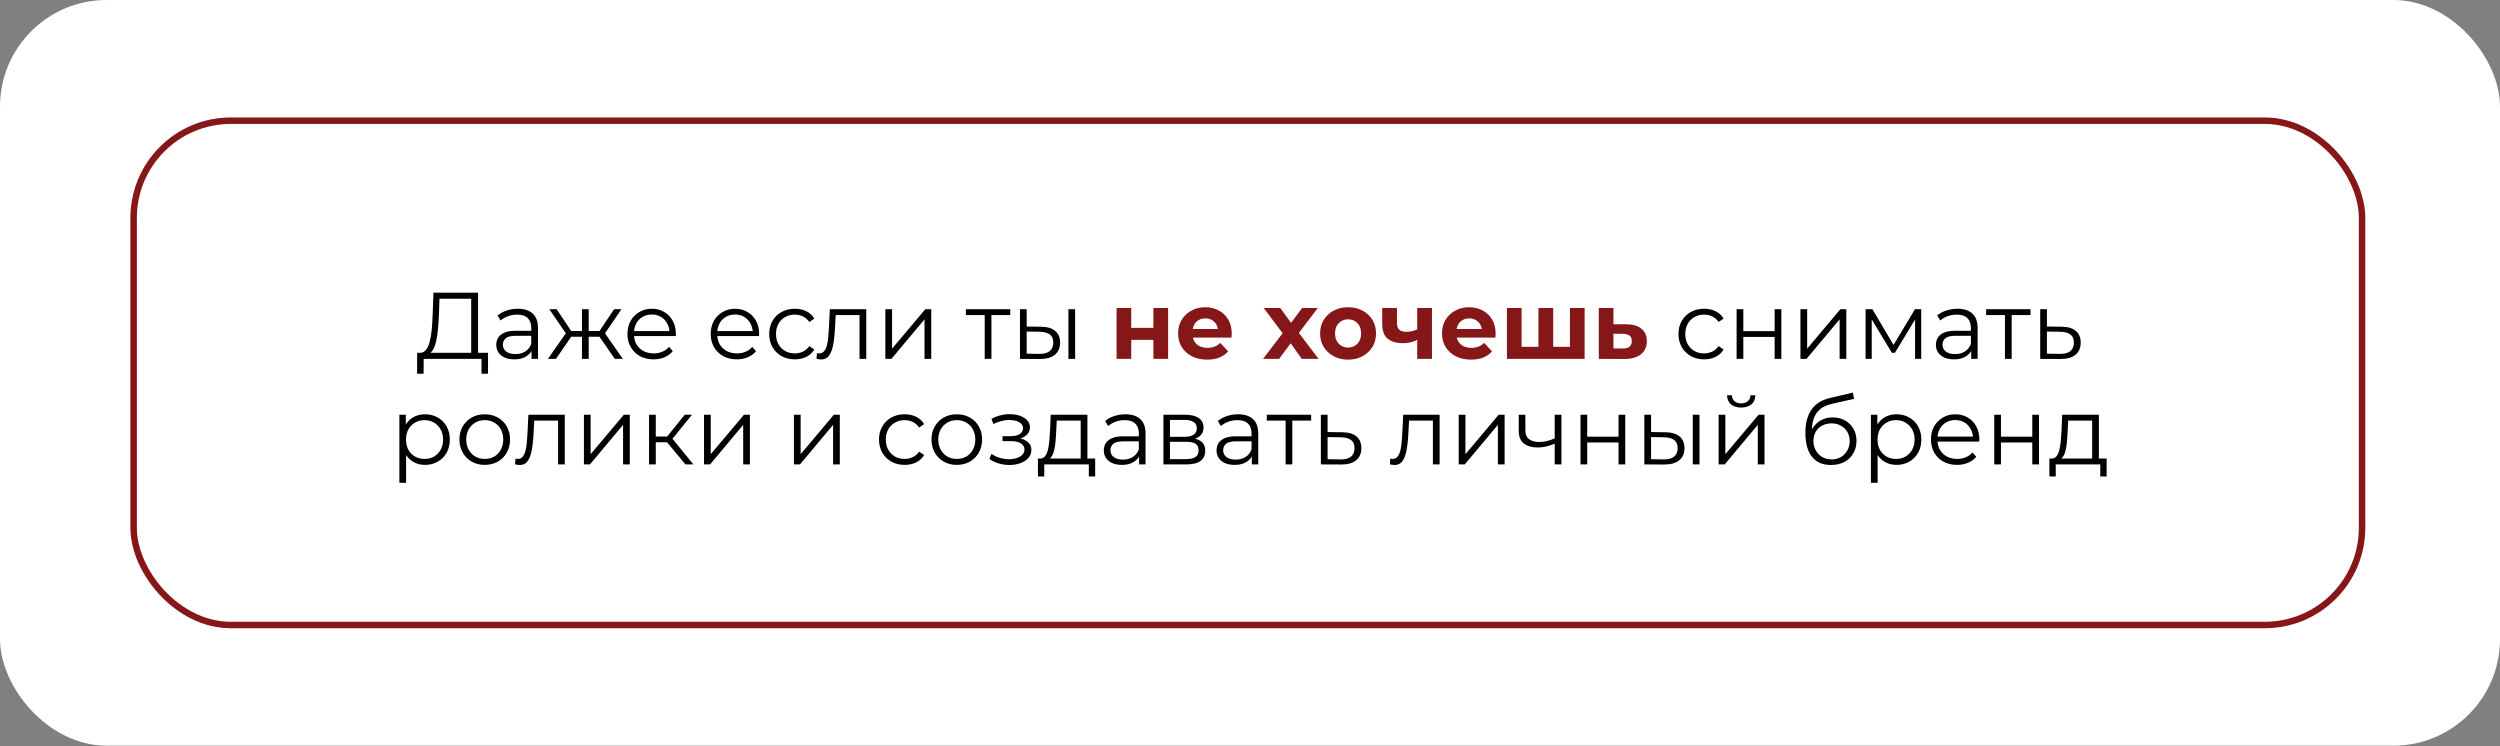 <?xml version="1.0" encoding="UTF-8"?> <svg xmlns="http://www.w3.org/2000/svg" width="687" height="205" viewBox="0 0 687 205" fill="none"><rect x="0" y="0" width="687" height="205" fill="#808080" stroke="none"/><rect width="687" height="204.916" rx="29.3" fill="white"></rect><rect x="36.719" y="33.166" width="612.378" height="138.584" rx="26.726" stroke="#861718" stroke-width="1.782" stroke-linejoin="round"></rect><path d="M129.482 97.712V82.086H120.772L120.616 86.506C120.564 87.876 120.478 89.193 120.356 90.458C120.252 91.706 120.079 92.833 119.836 93.838C119.611 94.826 119.299 95.632 118.9 96.256C118.519 96.88 118.016 97.244 117.392 97.348L115.286 96.958C115.98 96.993 116.552 96.742 117.002 96.204C117.47 95.667 117.826 94.913 118.068 93.942C118.328 92.972 118.519 91.836 118.64 90.536C118.762 89.236 118.848 87.832 118.9 86.324L119.108 80.422H131.38V97.712H129.482ZM114.61 102.704L114.636 96.958H134.11V102.704H132.316V98.622H116.43L116.404 102.704H114.61ZM146.069 98.622V95.606L145.991 95.112V90.068C145.991 88.907 145.662 88.014 145.003 87.39C144.362 86.766 143.4 86.454 142.117 86.454C141.233 86.454 140.392 86.602 139.595 86.896C138.798 87.191 138.122 87.581 137.567 88.066L136.735 86.688C137.428 86.099 138.26 85.648 139.231 85.336C140.202 85.007 141.224 84.842 142.299 84.842C144.067 84.842 145.428 85.284 146.381 86.168C147.352 87.035 147.837 88.361 147.837 90.146V98.622H146.069ZM141.363 98.752C140.34 98.752 139.448 98.588 138.685 98.258C137.94 97.912 137.368 97.444 136.969 96.854C136.57 96.248 136.371 95.554 136.371 94.774C136.371 94.064 136.536 93.422 136.865 92.85C137.212 92.261 137.766 91.793 138.529 91.446C139.309 91.082 140.349 90.9 141.649 90.9H146.355V92.278H141.701C140.384 92.278 139.465 92.512 138.945 92.98C138.442 93.448 138.191 94.029 138.191 94.722C138.191 95.502 138.494 96.126 139.101 96.594C139.708 97.062 140.557 97.296 141.649 97.296C142.689 97.296 143.582 97.062 144.327 96.594C145.09 96.109 145.644 95.416 145.991 94.514L146.407 95.788C146.06 96.69 145.454 97.409 144.587 97.946C143.738 98.484 142.663 98.752 141.363 98.752ZM168.949 98.622L164.269 91.862L165.803 90.952L171.159 98.622H168.949ZM161.201 92.538V90.952H165.517V92.538H161.201ZM165.985 91.992L164.217 91.732L168.767 84.972H170.769L165.985 91.992ZM152.777 98.622H150.567L155.923 90.952L157.431 91.862L152.777 98.622ZM161.773 98.622H159.927V84.972H161.773V98.622ZM160.499 92.538H156.209V90.952H160.499V92.538ZM155.767 91.992L150.957 84.972H152.959L157.483 91.732L155.767 91.992ZM179.599 98.752C178.178 98.752 176.93 98.458 175.855 97.868C174.78 97.262 173.94 96.438 173.333 95.398C172.726 94.341 172.423 93.136 172.423 91.784C172.423 90.432 172.709 89.236 173.281 88.196C173.87 87.156 174.668 86.342 175.673 85.752C176.696 85.146 177.84 84.842 179.105 84.842C180.388 84.842 181.523 85.137 182.511 85.726C183.516 86.298 184.305 87.113 184.877 88.17C185.449 89.21 185.735 90.415 185.735 91.784C185.735 91.871 185.726 91.966 185.709 92.07C185.709 92.157 185.709 92.252 185.709 92.356H173.827V90.978H184.721L183.993 91.524C183.993 90.536 183.776 89.661 183.343 88.898C182.927 88.118 182.355 87.512 181.627 87.078C180.899 86.645 180.058 86.428 179.105 86.428C178.169 86.428 177.328 86.645 176.583 87.078C175.838 87.512 175.257 88.118 174.841 88.898C174.425 89.678 174.217 90.571 174.217 91.576V91.862C174.217 92.902 174.442 93.821 174.893 94.618C175.361 95.398 176.002 96.014 176.817 96.464C177.649 96.898 178.594 97.114 179.651 97.114C180.483 97.114 181.254 96.967 181.965 96.672C182.693 96.378 183.317 95.927 183.837 95.32L184.877 96.516C184.27 97.244 183.508 97.799 182.589 98.18C181.688 98.562 180.691 98.752 179.599 98.752ZM202.476 98.752C201.055 98.752 199.807 98.458 198.732 97.868C197.657 97.262 196.817 96.438 196.21 95.398C195.603 94.341 195.3 93.136 195.3 91.784C195.3 90.432 195.586 89.236 196.158 88.196C196.747 87.156 197.545 86.342 198.55 85.752C199.573 85.146 200.717 84.842 201.982 84.842C203.265 84.842 204.4 85.137 205.388 85.726C206.393 86.298 207.182 87.113 207.754 88.17C208.326 89.21 208.612 90.415 208.612 91.784C208.612 91.871 208.603 91.966 208.586 92.07C208.586 92.157 208.586 92.252 208.586 92.356H196.704V90.978H207.598L206.87 91.524C206.87 90.536 206.653 89.661 206.22 88.898C205.804 88.118 205.232 87.512 204.504 87.078C203.776 86.645 202.935 86.428 201.982 86.428C201.046 86.428 200.205 86.645 199.46 87.078C198.715 87.512 198.134 88.118 197.718 88.898C197.302 89.678 197.094 90.571 197.094 91.576V91.862C197.094 92.902 197.319 93.821 197.77 94.618C198.238 95.398 198.879 96.014 199.694 96.464C200.526 96.898 201.471 97.114 202.528 97.114C203.36 97.114 204.131 96.967 204.842 96.672C205.57 96.378 206.194 95.927 206.714 95.32L207.754 96.516C207.147 97.244 206.385 97.799 205.466 98.18C204.565 98.562 203.568 98.752 202.476 98.752ZM218.418 98.752C217.066 98.752 215.853 98.458 214.778 97.868C213.721 97.262 212.889 96.438 212.282 95.398C211.676 94.341 211.372 93.136 211.372 91.784C211.372 90.415 211.676 89.21 212.282 88.17C212.889 87.13 213.721 86.316 214.778 85.726C215.853 85.137 217.066 84.842 218.418 84.842C219.58 84.842 220.628 85.068 221.564 85.518C222.5 85.969 223.237 86.645 223.774 87.546L222.396 88.482C221.928 87.789 221.348 87.278 220.654 86.948C219.961 86.619 219.207 86.454 218.392 86.454C217.422 86.454 216.546 86.68 215.766 87.13C214.986 87.564 214.371 88.179 213.92 88.976C213.47 89.774 213.244 90.71 213.244 91.784C213.244 92.859 213.47 93.795 213.92 94.592C214.371 95.39 214.986 96.014 215.766 96.464C216.546 96.898 217.422 97.114 218.392 97.114C219.207 97.114 219.961 96.95 220.654 96.62C221.348 96.291 221.928 95.788 222.396 95.112L223.774 96.048C223.237 96.932 222.5 97.608 221.564 98.076C220.628 98.527 219.58 98.752 218.418 98.752ZM224.37 98.596L224.5 97.01C224.622 97.028 224.734 97.054 224.838 97.088C224.96 97.106 225.064 97.114 225.15 97.114C225.705 97.114 226.147 96.906 226.476 96.49C226.823 96.074 227.083 95.52 227.256 94.826C227.43 94.133 227.551 93.353 227.62 92.486C227.69 91.602 227.75 90.718 227.802 89.834L228.036 84.972H238.046V98.622H236.2V86.038L236.668 86.584H229.232L229.674 86.012L229.466 89.964C229.414 91.143 229.319 92.27 229.18 93.344C229.059 94.419 228.86 95.364 228.582 96.178C228.322 96.993 227.958 97.634 227.49 98.102C227.022 98.553 226.424 98.778 225.696 98.778C225.488 98.778 225.272 98.761 225.046 98.726C224.838 98.692 224.613 98.648 224.37 98.596ZM243.294 98.622V84.972H245.14V95.814L254.266 84.972H255.904V98.622H254.058V87.754L244.958 98.622H243.294ZM270.599 98.622V86.09L271.067 86.584H265.425V84.972H277.619V86.584H271.977L272.445 86.09V98.622H270.599ZM293.6 98.622V84.972H295.446V98.622H293.6ZM286.034 89.782C287.75 89.8 289.059 90.181 289.96 90.926C290.862 91.672 291.312 92.746 291.312 94.15C291.312 95.606 290.827 96.724 289.856 97.504C288.886 98.284 287.499 98.666 285.696 98.648L280.288 98.622V84.972H282.134V89.73L286.034 89.782ZM285.566 97.244C286.849 97.262 287.811 97.01 288.452 96.49C289.111 95.953 289.44 95.173 289.44 94.15C289.44 93.128 289.12 92.382 288.478 91.914C287.837 91.429 286.866 91.178 285.566 91.16L282.134 91.108V97.192L285.566 97.244ZM468.287 98.752C466.935 98.752 465.722 98.458 464.647 97.868C463.59 97.262 462.758 96.438 462.151 95.398C461.545 94.341 461.241 93.136 461.241 91.784C461.241 90.415 461.545 89.21 462.151 88.17C462.758 87.13 463.59 86.316 464.647 85.726C465.722 85.137 466.935 84.842 468.287 84.842C469.449 84.842 470.497 85.068 471.433 85.518C472.369 85.969 473.106 86.645 473.643 87.546L472.265 88.482C471.797 87.789 471.217 87.278 470.523 86.948C469.83 86.619 469.076 86.454 468.261 86.454C467.291 86.454 466.415 86.68 465.635 87.13C464.855 87.564 464.24 88.179 463.789 88.976C463.339 89.774 463.113 90.71 463.113 91.784C463.113 92.859 463.339 93.795 463.789 94.592C464.24 95.39 464.855 96.014 465.635 96.464C466.415 96.898 467.291 97.114 468.261 97.114C469.076 97.114 469.83 96.95 470.523 96.62C471.217 96.291 471.797 95.788 472.265 95.112L473.643 96.048C473.106 96.932 472.369 97.608 471.433 98.076C470.497 98.527 469.449 98.752 468.287 98.752ZM477.218 98.622V84.972H479.064V91.004H487.67V84.972H489.516V98.622H487.67V92.59H479.064V98.622H477.218ZM494.763 98.622V84.972H496.609V95.814L505.735 84.972H507.373V98.622H505.527V87.754L496.427 98.622H494.763ZM512.663 98.622V84.972H514.535L520.723 95.45H519.943L526.235 84.972H527.951V98.622H526.261V87.078L526.599 87.234L520.723 96.958H519.891L513.963 87.13L514.353 87.052V98.622H512.663ZM541.68 98.622V95.606L541.602 95.112V90.068C541.602 88.907 541.273 88.014 540.614 87.39C539.973 86.766 539.011 86.454 537.728 86.454C536.844 86.454 536.004 86.602 535.206 86.896C534.409 87.191 533.733 87.581 533.178 88.066L532.346 86.688C533.04 86.099 533.872 85.648 534.842 85.336C535.813 85.007 536.836 84.842 537.91 84.842C539.678 84.842 541.039 85.284 541.992 86.168C542.963 87.035 543.448 88.361 543.448 90.146V98.622H541.68ZM536.974 98.752C535.952 98.752 535.059 98.588 534.296 98.258C533.551 97.912 532.979 97.444 532.58 96.854C532.182 96.248 531.982 95.554 531.982 94.774C531.982 94.064 532.147 93.422 532.476 92.85C532.823 92.261 533.378 91.793 534.14 91.446C534.92 91.082 535.96 90.9 537.26 90.9H541.966V92.278H537.312C535.995 92.278 535.076 92.512 534.556 92.98C534.054 93.448 533.802 94.029 533.802 94.722C533.802 95.502 534.106 96.126 534.712 96.594C535.319 97.062 536.168 97.296 537.26 97.296C538.3 97.296 539.193 97.062 539.938 96.594C540.701 96.109 541.256 95.416 541.602 94.514L542.018 95.788C541.672 96.69 541.065 97.409 540.198 97.946C539.349 98.484 538.274 98.752 536.974 98.752ZM550.962 98.622V86.09L551.43 86.584H545.788V84.972H557.982V86.584H552.34L552.808 86.09V98.622H550.962ZM566.527 89.782C568.243 89.8 569.543 90.181 570.427 90.926C571.329 91.672 571.779 92.746 571.779 94.15C571.779 95.606 571.294 96.724 570.323 97.504C569.37 98.284 567.983 98.666 566.163 98.648L560.651 98.622V84.972H562.497V89.73L566.527 89.782ZM566.059 97.244C567.325 97.262 568.278 97.01 568.919 96.49C569.578 95.953 569.907 95.173 569.907 94.15C569.907 93.128 569.587 92.382 568.945 91.914C568.304 91.429 567.342 91.178 566.059 91.16L562.497 91.108V97.192L566.059 97.244ZM116.798 127.752C115.619 127.752 114.553 127.484 113.6 126.946C112.647 126.392 111.884 125.603 111.312 124.58C110.757 123.54 110.48 122.275 110.48 120.784C110.48 119.294 110.757 118.037 111.312 117.014C111.867 115.974 112.621 115.186 113.574 114.648C114.527 114.111 115.602 113.842 116.798 113.842C118.098 113.842 119.259 114.137 120.282 114.726C121.322 115.298 122.137 116.113 122.726 117.17C123.315 118.21 123.61 119.415 123.61 120.784C123.61 122.171 123.315 123.384 122.726 124.424C122.137 125.464 121.322 126.279 120.282 126.868C119.259 127.458 118.098 127.752 116.798 127.752ZM109.752 132.666V113.972H111.52V118.08L111.338 120.81L111.598 123.566V132.666H109.752ZM116.668 126.114C117.639 126.114 118.505 125.898 119.268 125.464C120.031 125.014 120.637 124.39 121.088 123.592C121.539 122.778 121.764 121.842 121.764 120.784C121.764 119.727 121.539 118.8 121.088 118.002C120.637 117.205 120.031 116.581 119.268 116.13C118.505 115.68 117.639 115.454 116.668 115.454C115.697 115.454 114.822 115.68 114.042 116.13C113.279 116.581 112.673 117.205 112.222 118.002C111.789 118.8 111.572 119.727 111.572 120.784C111.572 121.842 111.789 122.778 112.222 123.592C112.673 124.39 113.279 125.014 114.042 125.464C114.822 125.898 115.697 126.114 116.668 126.114ZM133.192 127.752C131.875 127.752 130.688 127.458 129.63 126.868C128.59 126.262 127.767 125.438 127.16 124.398C126.554 123.341 126.25 122.136 126.25 120.784C126.25 119.415 126.554 118.21 127.16 117.17C127.767 116.13 128.59 115.316 129.63 114.726C130.67 114.137 131.858 113.842 133.192 113.842C134.544 113.842 135.74 114.137 136.78 114.726C137.838 115.316 138.661 116.13 139.25 117.17C139.857 118.21 140.16 119.415 140.16 120.784C140.16 122.136 139.857 123.341 139.25 124.398C138.661 125.438 137.838 126.262 136.78 126.868C135.723 127.458 134.527 127.752 133.192 127.752ZM133.192 126.114C134.18 126.114 135.056 125.898 135.818 125.464C136.581 125.014 137.179 124.39 137.612 123.592C138.063 122.778 138.288 121.842 138.288 120.784C138.288 119.71 138.063 118.774 137.612 117.976C137.179 117.179 136.581 116.564 135.818 116.13C135.056 115.68 134.189 115.454 133.218 115.454C132.248 115.454 131.381 115.68 130.618 116.13C129.856 116.564 129.249 117.179 128.798 117.976C128.348 118.774 128.122 119.71 128.122 120.784C128.122 121.842 128.348 122.778 128.798 123.592C129.249 124.39 129.856 125.014 130.618 125.464C131.381 125.898 132.239 126.114 133.192 126.114ZM141.533 127.596L141.663 126.01C141.785 126.028 141.897 126.054 142.001 126.088C142.123 126.106 142.227 126.114 142.313 126.114C142.868 126.114 143.31 125.906 143.639 125.49C143.986 125.074 144.246 124.52 144.419 123.826C144.593 123.133 144.714 122.353 144.783 121.486C144.853 120.602 144.913 119.718 144.965 118.834L145.199 113.972H155.209V127.622H153.363V115.038L153.831 115.584H146.395L146.837 115.012L146.629 118.964C146.577 120.143 146.482 121.27 146.343 122.344C146.222 123.419 146.023 124.364 145.745 125.178C145.485 125.993 145.121 126.634 144.653 127.102C144.185 127.553 143.587 127.778 142.859 127.778C142.651 127.778 142.435 127.761 142.209 127.726C142.001 127.692 141.776 127.648 141.533 127.596ZM160.457 127.622V113.972H162.303V124.814L171.429 113.972H173.067V127.622H171.221V116.754L162.121 127.622H160.457ZM188.368 127.622L182.752 120.862L184.286 119.952L190.552 127.622H188.368ZM178.358 127.622V113.972H180.204V127.622H178.358ZM179.632 121.538V119.952H184.026V121.538H179.632ZM184.442 120.992L182.726 120.732L188.16 113.972H190.162L184.442 120.992ZM193.465 127.622V113.972H195.311V124.814L204.437 113.972H206.075V127.622H204.229V116.754L195.129 127.622H193.465ZM218.17 127.622V113.972H220.016V124.814L229.142 113.972H230.78V127.622H228.934V116.754L219.834 127.622H218.17ZM248.595 127.752C247.243 127.752 246.03 127.458 244.955 126.868C243.898 126.262 243.066 125.438 242.459 124.398C241.852 123.341 241.549 122.136 241.549 120.784C241.549 119.415 241.852 118.21 242.459 117.17C243.066 116.13 243.898 115.316 244.955 114.726C246.03 114.137 247.243 113.842 248.595 113.842C249.756 113.842 250.805 114.068 251.741 114.518C252.677 114.969 253.414 115.645 253.951 116.546L252.573 117.482C252.105 116.789 251.524 116.278 250.831 115.948C250.138 115.619 249.384 115.454 248.569 115.454C247.598 115.454 246.723 115.68 245.943 116.13C245.163 116.564 244.548 117.179 244.097 117.976C243.646 118.774 243.421 119.71 243.421 120.784C243.421 121.859 243.646 122.795 244.097 123.592C244.548 124.39 245.163 125.014 245.943 125.464C246.723 125.898 247.598 126.114 248.569 126.114C249.384 126.114 250.138 125.95 250.831 125.62C251.524 125.291 252.105 124.788 252.573 124.112L253.951 125.048C253.414 125.932 252.677 126.608 251.741 127.076C250.805 127.527 249.756 127.752 248.595 127.752ZM262.913 127.752C261.596 127.752 260.408 127.458 259.351 126.868C258.311 126.262 257.488 125.438 256.881 124.398C256.274 123.341 255.971 122.136 255.971 120.784C255.971 119.415 256.274 118.21 256.881 117.17C257.488 116.13 258.311 115.316 259.351 114.726C260.391 114.137 261.578 113.842 262.913 113.842C264.265 113.842 265.461 114.137 266.501 114.726C267.558 115.316 268.382 116.13 268.971 117.17C269.578 118.21 269.881 119.415 269.881 120.784C269.881 122.136 269.578 123.341 268.971 124.398C268.382 125.438 267.558 126.262 266.501 126.868C265.444 127.458 264.248 127.752 262.913 127.752ZM262.913 126.114C263.901 126.114 264.776 125.898 265.539 125.464C266.302 125.014 266.9 124.39 267.333 123.592C267.784 122.778 268.009 121.842 268.009 120.784C268.009 119.71 267.784 118.774 267.333 117.976C266.9 117.179 266.302 116.564 265.539 116.13C264.776 115.68 263.91 115.454 262.939 115.454C261.968 115.454 261.102 115.68 260.339 116.13C259.576 116.564 258.97 117.179 258.519 117.976C258.068 118.774 257.843 119.71 257.843 120.784C257.843 121.842 258.068 122.778 258.519 123.592C258.97 124.39 259.576 125.014 260.339 125.464C261.102 125.898 261.96 126.114 262.913 126.114ZM277.391 127.778C276.403 127.778 275.423 127.64 274.453 127.362C273.482 127.085 272.624 126.66 271.879 126.088L272.477 124.71C273.135 125.196 273.898 125.568 274.765 125.828C275.631 126.071 276.489 126.192 277.339 126.192C278.188 126.175 278.925 126.054 279.549 125.828C280.173 125.603 280.658 125.291 281.005 124.892C281.351 124.494 281.525 124.043 281.525 123.54C281.525 122.812 281.195 122.249 280.537 121.85C279.878 121.434 278.977 121.226 277.833 121.226H275.493V119.874H277.703C278.379 119.874 278.977 119.788 279.497 119.614C280.017 119.441 280.415 119.19 280.693 118.86C280.987 118.531 281.135 118.141 281.135 117.69C281.135 117.205 280.961 116.789 280.615 116.442C280.285 116.096 279.826 115.836 279.237 115.662C278.647 115.489 277.98 115.402 277.235 115.402C276.559 115.42 275.857 115.524 275.129 115.714C274.401 115.888 273.681 116.156 272.971 116.52L272.451 115.09C273.248 114.674 274.037 114.362 274.817 114.154C275.614 113.929 276.411 113.816 277.209 113.816C278.301 113.782 279.28 113.912 280.147 114.206C281.031 114.501 281.733 114.926 282.253 115.48C282.773 116.018 283.033 116.668 283.033 117.43C283.033 118.106 282.825 118.696 282.409 119.198C281.993 119.701 281.438 120.091 280.745 120.368C280.051 120.646 279.263 120.784 278.379 120.784L278.457 120.29C280.017 120.29 281.23 120.594 282.097 121.2C282.981 121.807 283.423 122.63 283.423 123.67C283.423 124.485 283.154 125.204 282.617 125.828C282.079 126.435 281.351 126.912 280.433 127.258C279.531 127.605 278.517 127.778 277.391 127.778ZM296.973 126.738V115.584H290.395L290.239 118.626C290.205 119.545 290.144 120.446 290.057 121.33C289.988 122.214 289.858 123.029 289.667 123.774C289.494 124.502 289.243 125.1 288.913 125.568C288.584 126.019 288.159 126.279 287.639 126.348L285.793 126.01C286.331 126.028 286.773 125.837 287.119 125.438C287.466 125.022 287.735 124.459 287.925 123.748C288.116 123.038 288.255 122.232 288.341 121.33C288.428 120.412 288.497 119.476 288.549 118.522L288.731 113.972H298.819V126.738H296.973ZM285.221 130.924V126.01H300.951V130.924H299.209V127.622H286.963V130.924H285.221ZM313.025 127.622V124.606L312.947 124.112V119.068C312.947 117.907 312.618 117.014 311.959 116.39C311.318 115.766 310.356 115.454 309.073 115.454C308.189 115.454 307.348 115.602 306.551 115.896C305.754 116.191 305.078 116.581 304.523 117.066L303.691 115.688C304.384 115.099 305.216 114.648 306.187 114.336C307.158 114.007 308.18 113.842 309.255 113.842C311.023 113.842 312.384 114.284 313.337 115.168C314.308 116.035 314.793 117.361 314.793 119.146V127.622H313.025ZM308.319 127.752C307.296 127.752 306.404 127.588 305.641 127.258C304.896 126.912 304.324 126.444 303.925 125.854C303.526 125.248 303.327 124.554 303.327 123.774C303.327 123.064 303.492 122.422 303.821 121.85C304.168 121.261 304.722 120.793 305.485 120.446C306.265 120.082 307.305 119.9 308.605 119.9H313.311V121.278H308.657C307.34 121.278 306.421 121.512 305.901 121.98C305.398 122.448 305.147 123.029 305.147 123.722C305.147 124.502 305.45 125.126 306.057 125.594C306.664 126.062 307.513 126.296 308.605 126.296C309.645 126.296 310.538 126.062 311.283 125.594C312.046 125.109 312.6 124.416 312.947 123.514L313.363 124.788C313.016 125.69 312.41 126.409 311.543 126.946C310.694 127.484 309.619 127.752 308.319 127.752ZM319.707 127.622V113.972H325.739C327.282 113.972 328.495 114.267 329.379 114.856C330.28 115.446 330.731 116.312 330.731 117.456C330.731 118.566 330.306 119.424 329.457 120.03C328.608 120.62 327.49 120.914 326.103 120.914L326.467 120.368C328.096 120.368 329.292 120.672 330.055 121.278C330.818 121.885 331.199 122.76 331.199 123.904C331.199 125.083 330.766 126.002 329.899 126.66C329.05 127.302 327.724 127.622 325.921 127.622H319.707ZM321.501 126.166H325.843C327.004 126.166 327.88 125.984 328.469 125.62C329.076 125.239 329.379 124.632 329.379 123.8C329.379 122.968 329.11 122.362 328.573 121.98C328.036 121.599 327.186 121.408 326.025 121.408H321.501V126.166ZM321.501 120.03H325.609C326.666 120.03 327.472 119.831 328.027 119.432C328.599 119.034 328.885 118.453 328.885 117.69C328.885 116.928 328.599 116.356 328.027 115.974C327.472 115.593 326.666 115.402 325.609 115.402H321.501V120.03ZM344.001 127.622V124.606L343.923 124.112V119.068C343.923 117.907 343.594 117.014 342.935 116.39C342.294 115.766 341.332 115.454 340.049 115.454C339.165 115.454 338.325 115.602 337.527 115.896C336.73 116.191 336.054 116.581 335.499 117.066L334.667 115.688C335.361 115.099 336.193 114.648 337.163 114.336C338.134 114.007 339.157 113.842 340.231 113.842C341.999 113.842 343.36 114.284 344.313 115.168C345.284 116.035 345.769 117.361 345.769 119.146V127.622H344.001ZM339.295 127.752C338.273 127.752 337.38 127.588 336.617 127.258C335.872 126.912 335.3 126.444 334.901 125.854C334.503 125.248 334.303 124.554 334.303 123.774C334.303 123.064 334.468 122.422 334.797 121.85C335.144 121.261 335.699 120.793 336.461 120.446C337.241 120.082 338.281 119.9 339.581 119.9H344.287V121.278H339.633C338.316 121.278 337.397 121.512 336.877 121.98C336.375 122.448 336.123 123.029 336.123 123.722C336.123 124.502 336.427 125.126 337.033 125.594C337.64 126.062 338.489 126.296 339.581 126.296C340.621 126.296 341.514 126.062 342.259 125.594C343.022 125.109 343.577 124.416 343.923 123.514L344.339 124.788C343.993 125.69 343.386 126.409 342.519 126.946C341.67 127.484 340.595 127.752 339.295 127.752ZM353.284 127.622V115.09L353.752 115.584H348.11V113.972H360.304V115.584H354.662L355.13 115.09V127.622H353.284ZM368.849 118.782C370.565 118.8 371.865 119.181 372.749 119.926C373.65 120.672 374.101 121.746 374.101 123.15C374.101 124.606 373.615 125.724 372.645 126.504C371.691 127.284 370.305 127.666 368.485 127.648L362.973 127.622V113.972H364.819V118.73L368.849 118.782ZM368.381 126.244C369.646 126.262 370.599 126.01 371.241 125.49C371.899 124.953 372.229 124.173 372.229 123.15C372.229 122.128 371.908 121.382 371.267 120.914C370.625 120.429 369.663 120.178 368.381 120.16L364.819 120.108V126.192L368.381 126.244ZM381.932 127.596L382.062 126.01C382.183 126.028 382.296 126.054 382.4 126.088C382.521 126.106 382.625 126.114 382.712 126.114C383.266 126.114 383.708 125.906 384.038 125.49C384.384 125.074 384.644 124.52 384.818 123.826C384.991 123.133 385.112 122.353 385.182 121.486C385.251 120.602 385.312 119.718 385.364 118.834L385.598 113.972H395.608V127.622H393.762V115.038L394.23 115.584H386.794L387.236 115.012L387.028 118.964C386.976 120.143 386.88 121.27 386.742 122.344C386.62 123.419 386.421 124.364 386.144 125.178C385.884 125.993 385.52 126.634 385.052 127.102C384.584 127.553 383.986 127.778 383.258 127.778C383.05 127.778 382.833 127.761 382.608 127.726C382.4 127.692 382.174 127.648 381.932 127.596ZM400.856 127.622V113.972H402.702V124.814L411.828 113.972H413.466V127.622H411.62V116.754L402.52 127.622H400.856ZM427.388 121.85C426.591 122.197 425.785 122.474 424.97 122.682C424.173 122.873 423.375 122.968 422.578 122.968C420.966 122.968 419.692 122.604 418.756 121.876C417.82 121.131 417.352 119.987 417.352 118.444V113.972H419.172V118.34C419.172 119.38 419.51 120.16 420.186 120.68C420.862 121.2 421.772 121.46 422.916 121.46C423.609 121.46 424.337 121.374 425.1 121.2C425.863 121.01 426.634 120.741 427.414 120.394L427.388 121.85ZM427.232 127.622V113.972H429.078V127.622H427.232ZM434.32 127.622V113.972H436.166V120.004H444.772V113.972H446.618V127.622H444.772V121.59H436.166V127.622H434.32ZM465.177 127.622V113.972H467.023V127.622H465.177ZM457.611 118.782C459.327 118.8 460.636 119.181 461.537 119.926C462.439 120.672 462.889 121.746 462.889 123.15C462.889 124.606 462.404 125.724 461.433 126.504C460.463 127.284 459.076 127.666 457.273 127.648L451.865 127.622V113.972H453.711V118.73L457.611 118.782ZM457.143 126.244C458.426 126.262 459.388 126.01 460.029 125.49C460.688 124.953 461.017 124.173 461.017 123.15C461.017 122.128 460.697 121.382 460.055 120.914C459.414 120.429 458.443 120.178 457.143 120.16L453.711 120.108V126.192L457.143 126.244ZM472.279 127.622V113.972H474.125V124.814L483.251 113.972H484.889V127.622H483.043V116.754L473.943 127.622H472.279ZM478.467 111.996C477.323 111.996 476.396 111.71 475.685 111.138C474.992 110.549 474.628 109.708 474.593 108.616H475.919C475.937 109.31 476.179 109.856 476.647 110.254C477.115 110.653 477.722 110.852 478.467 110.852C479.213 110.852 479.819 110.653 480.287 110.254C480.773 109.856 481.024 109.31 481.041 108.616H482.367C482.35 109.708 481.986 110.549 481.275 111.138C480.565 111.71 479.629 111.996 478.467 111.996ZM503.12 127.778C502.011 127.778 501.023 127.596 500.156 127.232C499.307 126.868 498.579 126.314 497.972 125.568C497.366 124.823 496.906 123.904 496.594 122.812C496.282 121.703 496.126 120.42 496.126 118.964C496.126 117.664 496.248 116.529 496.49 115.558C496.733 114.57 497.071 113.721 497.504 113.01C497.938 112.3 498.44 111.702 499.012 111.216C499.602 110.714 500.234 110.315 500.91 110.02C501.604 109.708 502.314 109.474 503.042 109.318L509.178 107.888L509.49 109.604L503.718 110.904C503.354 110.991 502.912 111.112 502.392 111.268C501.89 111.424 501.37 111.658 500.832 111.97C500.312 112.282 499.827 112.716 499.376 113.27C498.926 113.825 498.562 114.544 498.284 115.428C498.024 116.295 497.894 117.378 497.894 118.678C497.894 118.956 497.903 119.181 497.92 119.354C497.938 119.51 497.955 119.684 497.972 119.874C498.007 120.048 498.033 120.308 498.05 120.654L497.244 119.978C497.435 118.921 497.825 118.002 498.414 117.222C499.004 116.425 499.74 115.81 500.624 115.376C501.526 114.926 502.522 114.7 503.614 114.7C504.88 114.7 506.006 114.978 506.994 115.532C507.982 116.07 508.754 116.824 509.308 117.794C509.88 118.765 510.166 119.892 510.166 121.174C510.166 122.44 509.872 123.575 509.282 124.58C508.71 125.586 507.896 126.374 506.838 126.946C505.781 127.501 504.542 127.778 503.12 127.778ZM503.328 126.244C504.299 126.244 505.157 126.028 505.902 125.594C506.648 125.144 507.228 124.537 507.644 123.774C508.078 123.012 508.294 122.154 508.294 121.2C508.294 120.264 508.078 119.432 507.644 118.704C507.228 117.976 506.648 117.404 505.902 116.988C505.157 116.555 504.29 116.338 503.302 116.338C502.332 116.338 501.474 116.546 500.728 116.962C499.983 117.361 499.394 117.924 498.96 118.652C498.544 119.38 498.336 120.221 498.336 121.174C498.336 122.128 498.544 122.986 498.96 123.748C499.394 124.511 499.983 125.118 500.728 125.568C501.491 126.019 502.358 126.244 503.328 126.244ZM521.169 127.752C519.99 127.752 518.924 127.484 517.971 126.946C517.018 126.392 516.255 125.603 515.683 124.58C515.128 123.54 514.851 122.275 514.851 120.784C514.851 119.294 515.128 118.037 515.683 117.014C516.238 115.974 516.992 115.186 517.945 114.648C518.898 114.111 519.973 113.842 521.169 113.842C522.469 113.842 523.63 114.137 524.653 114.726C525.693 115.298 526.508 116.113 527.097 117.17C527.686 118.21 527.981 119.415 527.981 120.784C527.981 122.171 527.686 123.384 527.097 124.424C526.508 125.464 525.693 126.279 524.653 126.868C523.63 127.458 522.469 127.752 521.169 127.752ZM514.123 132.666V113.972H515.891V118.08L515.709 120.81L515.969 123.566V132.666H514.123ZM521.039 126.114C522.01 126.114 522.876 125.898 523.639 125.464C524.402 125.014 525.008 124.39 525.459 123.592C525.91 122.778 526.135 121.842 526.135 120.784C526.135 119.727 525.91 118.8 525.459 118.002C525.008 117.205 524.402 116.581 523.639 116.13C522.876 115.68 522.01 115.454 521.039 115.454C520.068 115.454 519.193 115.68 518.413 116.13C517.65 116.581 517.044 117.205 516.593 118.002C516.16 118.8 515.943 119.727 515.943 120.784C515.943 121.842 516.16 122.778 516.593 123.592C517.044 124.39 517.65 125.014 518.413 125.464C519.193 125.898 520.068 126.114 521.039 126.114ZM537.797 127.752C536.376 127.752 535.128 127.458 534.053 126.868C532.979 126.262 532.138 125.438 531.531 124.398C530.925 123.341 530.621 122.136 530.621 120.784C530.621 119.432 530.907 118.236 531.479 117.196C532.069 116.156 532.866 115.342 533.871 114.752C534.894 114.146 536.038 113.842 537.303 113.842C538.586 113.842 539.721 114.137 540.709 114.726C541.715 115.298 542.503 116.113 543.075 117.17C543.647 118.21 543.933 119.415 543.933 120.784C543.933 120.871 543.925 120.966 543.907 121.07C543.907 121.157 543.907 121.252 543.907 121.356H532.025V119.978H542.919L542.191 120.524C542.191 119.536 541.975 118.661 541.541 117.898C541.125 117.118 540.553 116.512 539.825 116.078C539.097 115.645 538.257 115.428 537.303 115.428C536.367 115.428 535.527 115.645 534.781 116.078C534.036 116.512 533.455 117.118 533.039 117.898C532.623 118.678 532.415 119.571 532.415 120.576V120.862C532.415 121.902 532.641 122.821 533.091 123.618C533.559 124.398 534.201 125.014 535.015 125.464C535.847 125.898 536.792 126.114 537.849 126.114C538.681 126.114 539.453 125.967 540.163 125.672C540.891 125.378 541.515 124.927 542.035 124.32L543.075 125.516C542.469 126.244 541.706 126.799 540.787 127.18C539.886 127.562 538.889 127.752 537.797 127.752ZM548.02 127.622V113.972H549.866V120.004H558.472V113.972H560.318V127.622H558.472V121.59H549.866V127.622H548.02ZM574.925 126.738V115.584H568.347L568.191 118.626C568.156 119.545 568.095 120.446 568.009 121.33C567.939 122.214 567.809 123.029 567.619 123.774C567.445 124.502 567.194 125.1 566.865 125.568C566.535 126.019 566.111 126.279 565.591 126.348L563.745 126.01C564.282 126.028 564.724 125.837 565.071 125.438C565.417 125.022 565.686 124.459 565.877 123.748C566.067 123.038 566.206 122.232 566.293 121.33C566.379 120.412 566.449 119.476 566.501 118.522L566.683 113.972H576.771V126.738H574.925ZM563.173 130.924V126.01H578.903V130.924H577.161V127.622H564.915V130.924H563.173Z" fill="black"></path><path d="M306.831 98.622V84.634H310.861V90.094H316.945V84.634H321.001V98.622H316.945V93.396H310.861V98.622H306.831ZM331.722 98.83C330.127 98.83 328.723 98.518 327.51 97.894C326.314 97.27 325.386 96.421 324.728 95.346C324.069 94.254 323.74 93.015 323.74 91.628C323.74 90.224 324.06 88.985 324.702 87.91C325.36 86.818 326.253 85.969 327.38 85.362C328.506 84.738 329.78 84.426 331.202 84.426C332.571 84.426 333.802 84.721 334.894 85.31C336.003 85.882 336.878 86.714 337.52 87.806C338.161 88.881 338.482 90.172 338.482 91.68C338.482 91.836 338.473 92.018 338.456 92.226C338.438 92.417 338.421 92.599 338.404 92.772H327.042V90.406H336.272L334.712 91.108C334.712 90.38 334.564 89.748 334.27 89.21C333.975 88.673 333.568 88.257 333.048 87.962C332.528 87.65 331.921 87.494 331.228 87.494C330.534 87.494 329.919 87.65 329.382 87.962C328.862 88.257 328.454 88.682 328.16 89.236C327.865 89.774 327.718 90.415 327.718 91.16V91.784C327.718 92.547 327.882 93.223 328.212 93.812C328.558 94.384 329.035 94.826 329.642 95.138C330.266 95.433 330.994 95.58 331.826 95.58C332.571 95.58 333.221 95.468 333.776 95.242C334.348 95.017 334.868 94.679 335.336 94.228L337.494 96.568C336.852 97.296 336.046 97.86 335.076 98.258C334.105 98.64 332.987 98.83 331.722 98.83ZM347.082 98.622L353.348 90.406L353.27 92.642L347.264 84.634H351.814L355.61 89.86L353.894 89.912L357.82 84.634H362.136L356.104 92.564V90.38L362.344 98.622H357.742L353.764 93.058L355.454 93.292L351.502 98.622H347.082ZM370.461 98.83C368.97 98.83 367.644 98.518 366.483 97.894C365.339 97.27 364.429 96.421 363.753 95.346C363.094 94.254 362.765 93.015 362.765 91.628C362.765 90.224 363.094 88.985 363.753 87.91C364.429 86.818 365.339 85.969 366.483 85.362C367.644 84.738 368.97 84.426 370.461 84.426C371.934 84.426 373.252 84.738 374.413 85.362C375.574 85.969 376.484 86.81 377.143 87.884C377.802 88.959 378.131 90.207 378.131 91.628C378.131 93.015 377.802 94.254 377.143 95.346C376.484 96.421 375.574 97.27 374.413 97.894C373.252 98.518 371.934 98.83 370.461 98.83ZM370.461 95.502C371.137 95.502 371.744 95.346 372.281 95.034C372.818 94.722 373.243 94.28 373.555 93.708C373.867 93.119 374.023 92.426 374.023 91.628C374.023 90.814 373.867 90.12 373.555 89.548C373.243 88.976 372.818 88.534 372.281 88.222C371.744 87.91 371.137 87.754 370.461 87.754C369.785 87.754 369.178 87.91 368.641 88.222C368.104 88.534 367.67 88.976 367.341 89.548C367.029 90.12 366.873 90.814 366.873 91.628C366.873 92.426 367.029 93.119 367.341 93.708C367.67 94.28 368.104 94.722 368.641 95.034C369.178 95.346 369.785 95.502 370.461 95.502ZM389.735 93.266C389.163 93.578 388.53 93.83 387.837 94.02C387.143 94.211 386.381 94.306 385.549 94.306C383.711 94.306 382.299 93.89 381.311 93.058C380.323 92.209 379.829 90.866 379.829 89.028V84.634H383.885V88.768C383.885 89.635 384.11 90.259 384.561 90.64C385.011 91.004 385.644 91.186 386.459 91.186C387.048 91.186 387.611 91.117 388.149 90.978C388.703 90.84 389.232 90.64 389.735 90.38V93.266ZM389.449 98.622V84.634H393.505V98.622H389.449ZM404.237 98.83C402.643 98.83 401.239 98.518 400.025 97.894C398.829 97.27 397.902 96.421 397.243 95.346C396.585 94.254 396.255 93.015 396.255 91.628C396.255 90.224 396.576 88.985 397.217 87.91C397.876 86.818 398.769 85.969 399.895 85.362C401.022 84.738 402.296 84.426 403.717 84.426C405.087 84.426 406.317 84.721 407.409 85.31C408.519 85.882 409.394 86.714 410.035 87.806C410.677 88.881 410.997 90.172 410.997 91.68C410.997 91.836 410.989 92.018 410.971 92.226C410.954 92.417 410.937 92.599 410.919 92.772H399.557V90.406H408.787L407.227 91.108C407.227 90.38 407.08 89.748 406.785 89.21C406.491 88.673 406.083 88.257 405.563 87.962C405.043 87.65 404.437 87.494 403.743 87.494C403.05 87.494 402.435 87.65 401.897 87.962C401.377 88.257 400.97 88.682 400.675 89.236C400.381 89.774 400.233 90.415 400.233 91.16V91.784C400.233 92.547 400.398 93.223 400.727 93.812C401.074 94.384 401.551 94.826 402.157 95.138C402.781 95.433 403.509 95.58 404.341 95.58C405.087 95.58 405.737 95.468 406.291 95.242C406.863 95.017 407.383 94.679 407.851 94.228L410.009 96.568C409.368 97.296 408.562 97.86 407.591 98.258C406.621 98.64 405.503 98.83 404.237 98.83ZM423.648 95.294L422.764 96.23V84.634H426.82V96.23L425.884 95.294H432.332L431.422 96.23V84.634H435.452V98.622H414.106V84.634H418.136V96.23L417.226 95.294H423.648ZM446.911 89.106C448.748 89.124 450.143 89.54 451.097 90.354C452.067 91.152 452.553 92.287 452.553 93.76C452.553 95.303 452.007 96.508 450.915 97.374C449.823 98.224 448.306 98.648 446.365 98.648L439.345 98.622V84.634H443.375V89.106H446.911ZM446.001 95.762C446.781 95.78 447.379 95.615 447.795 95.268C448.211 94.922 448.419 94.402 448.419 93.708C448.419 93.015 448.211 92.521 447.795 92.226C447.379 91.914 446.781 91.75 446.001 91.732L443.375 91.706V95.762H446.001Z" fill="#861718"></path></svg> 